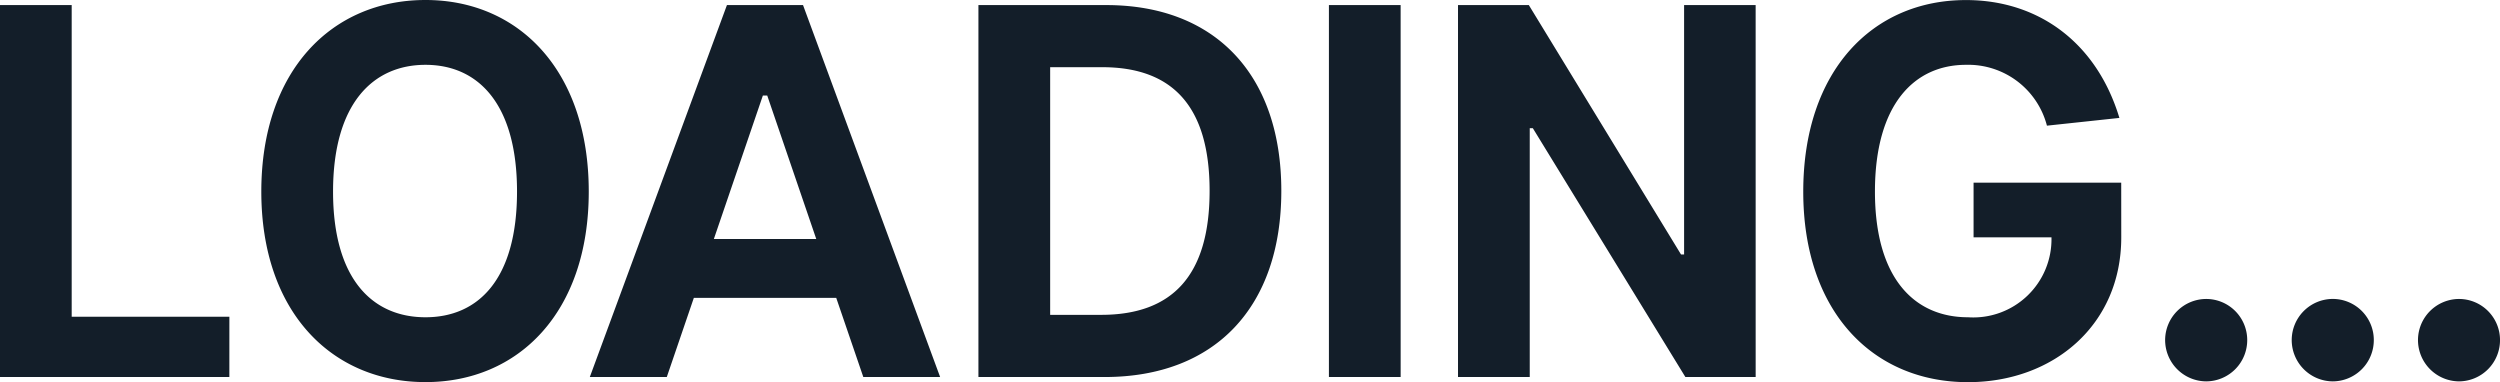 <svg xmlns="http://www.w3.org/2000/svg" width="161.318" height="24.656" viewBox="0 0 161.318 24.656">
  <path id="loding" d="M16.875-3.891H6.7V-24H2.074V0h14.8Zm23.19-8.074c0-7.816-4.523-12.363-10.535-12.363-6.035,0-10.594,4.547-10.594,12.363C18.936-4.184,23.494.328,29.529.328,35.541.328,40.065-4.184,40.065-11.965Zm-4.629,0c0,5.66-2.5,8.109-5.906,8.109S23.565-6.3,23.565-11.965s2.566-8.18,5.965-8.18S35.436-17.625,35.436-11.965ZM45.1,0l1.746-5.109h9.187L57.781,0h4.957L53.891-24h-4.91L40.133,0Zm6.2-18.164h.281l3.164,9.258H48.137ZM73.354,0c7.125,0,11.4-4.512,11.4-12.012S80.479-24,73.459-24h-8.25V0ZM73.2-19.992c4.547,0,6.926,2.543,6.926,7.98s-2.379,8-7,8H69.838V-19.992ZM92.453-24H87.825V0h4.629Zm22.908,0h-4.617V-7.91h-.2L100.725-24h-4.57V0h4.629V-16.055h.2L110.827,0h4.535ZM138.95-12.539h-9.527v3.527h5.027a5.047,5.047,0,0,1-5.391,5.156c-3.4,0-6-2.449-6-8.109s2.566-8.18,5.871-8.18a5.247,5.247,0,0,1,5.227,3.926l4.676-.5c-1.477-4.887-5.25-7.605-9.9-7.605-6.012,0-10.5,4.547-10.5,12.363,0,7.781,4.523,12.293,10.629,12.293,5.508,0,9.891-3.691,9.891-9.34ZM144.432.281A2.661,2.661,0,0,0,147.081-2.4a2.651,2.651,0,0,0-2.648-2.637A2.658,2.658,0,0,0,141.784-2.4,2.668,2.668,0,0,0,144.432.281Zm8.168,0A2.661,2.661,0,0,0,155.249-2.4,2.651,2.651,0,0,0,152.6-5.039,2.658,2.658,0,0,0,149.952-2.4,2.668,2.668,0,0,0,152.6.281Zm8.145,0A2.661,2.661,0,0,0,163.393-2.4a2.651,2.651,0,0,0-2.648-2.637A2.658,2.658,0,0,0,158.1-2.4,2.668,2.668,0,0,0,160.745.281Z" transform="translate(-2.074 24.328)" fill="#131e29"/>
</svg>
